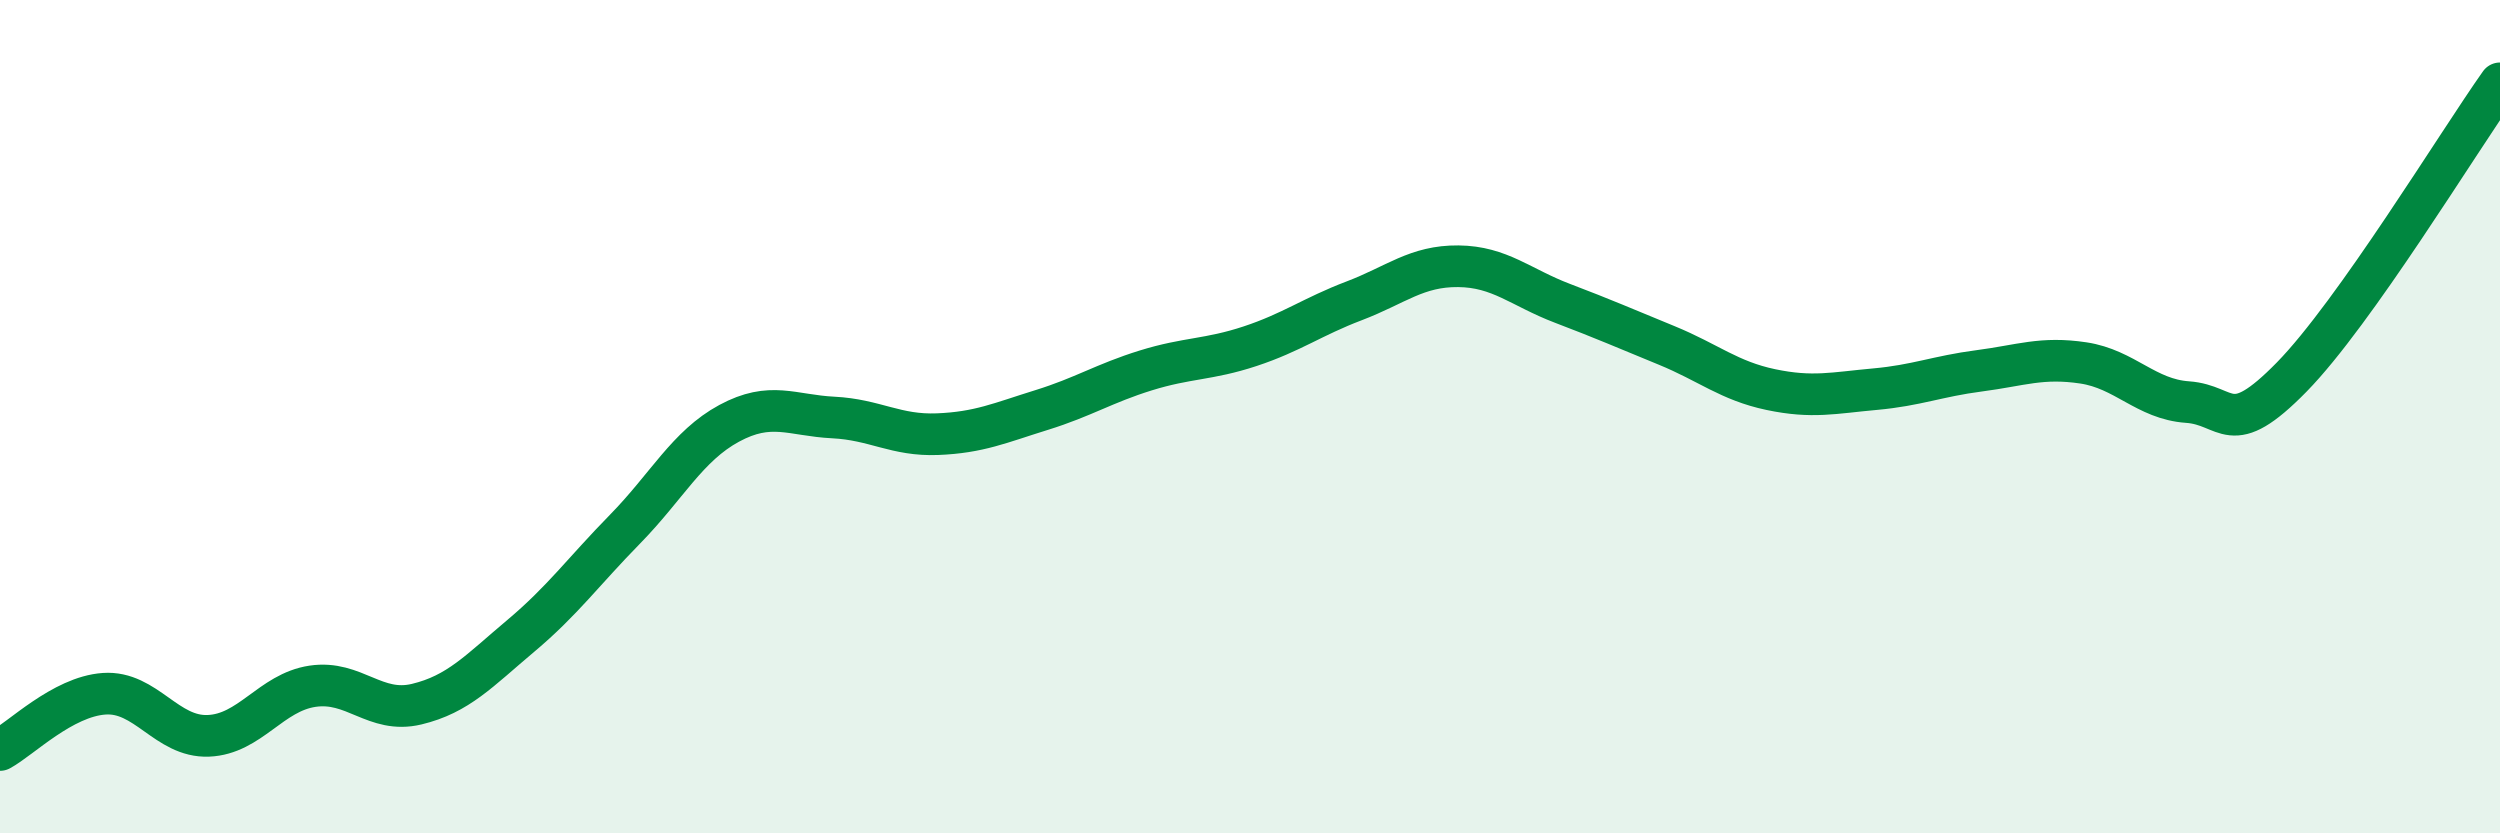 
    <svg width="60" height="20" viewBox="0 0 60 20" xmlns="http://www.w3.org/2000/svg">
      <path
        d="M 0,18 C 0.5,17.73 1.5,16.72 2.5,16.65 C 3.5,16.58 4,17.7 5,17.66 C 6,17.62 6.5,16.62 7.5,16.47 C 8.5,16.32 9,17.14 10,16.9 C 11,16.66 11.5,16.1 12.5,15.26 C 13.5,14.42 14,13.72 15,12.7 C 16,11.68 16.5,10.7 17.5,10.16 C 18.5,9.62 19,9.97 20,10.02 C 21,10.07 21.5,10.46 22.5,10.42 C 23.5,10.38 24,10.15 25,9.84 C 26,9.53 26.5,9.2 27.5,8.89 C 28.5,8.58 29,8.64 30,8.31 C 31,7.98 31.5,7.6 32.5,7.22 C 33.5,6.84 34,6.38 35,6.39 C 36,6.4 36.5,6.9 37.5,7.28 C 38.5,7.66 39,7.88 40,8.29 C 41,8.7 41.5,9.14 42.5,9.35 C 43.5,9.56 44,9.43 45,9.34 C 46,9.25 46.5,9.03 47.5,8.9 C 48.5,8.77 49,8.56 50,8.71 C 51,8.86 51.5,9.58 52.5,9.65 C 53.5,9.72 53.5,10.58 55,9.05 C 56.5,7.52 59,3.41 60,2L60 20L0 20Z"
        fill="#008740"
        opacity="0.1"
        stroke-linecap="round"
        stroke-linejoin="round"
      />
      <path
        d="M 0,18 C 0.5,17.73 1.5,16.72 2.5,16.65 C 3.5,16.58 4,17.7 5,17.66 C 6,17.62 6.5,16.62 7.5,16.47 C 8.5,16.32 9,17.14 10,16.9 C 11,16.66 11.5,16.1 12.5,15.26 C 13.5,14.42 14,13.72 15,12.7 C 16,11.68 16.5,10.7 17.5,10.16 C 18.5,9.62 19,9.97 20,10.02 C 21,10.07 21.5,10.46 22.5,10.42 C 23.5,10.38 24,10.15 25,9.84 C 26,9.53 26.5,9.2 27.5,8.89 C 28.5,8.58 29,8.64 30,8.31 C 31,7.98 31.5,7.6 32.5,7.22 C 33.5,6.84 34,6.38 35,6.39 C 36,6.4 36.5,6.9 37.5,7.28 C 38.5,7.66 39,7.88 40,8.29 C 41,8.7 41.5,9.14 42.5,9.35 C 43.5,9.56 44,9.43 45,9.34 C 46,9.25 46.5,9.03 47.5,8.9 C 48.5,8.77 49,8.56 50,8.71 C 51,8.86 51.5,9.58 52.5,9.65 C 53.5,9.72 53.5,10.58 55,9.05 C 56.5,7.52 59,3.41 60,2"
        stroke="#008740"
        stroke-width="1"
        fill="none"
        stroke-linecap="round"
        stroke-linejoin="round"
      />
    </svg>
  